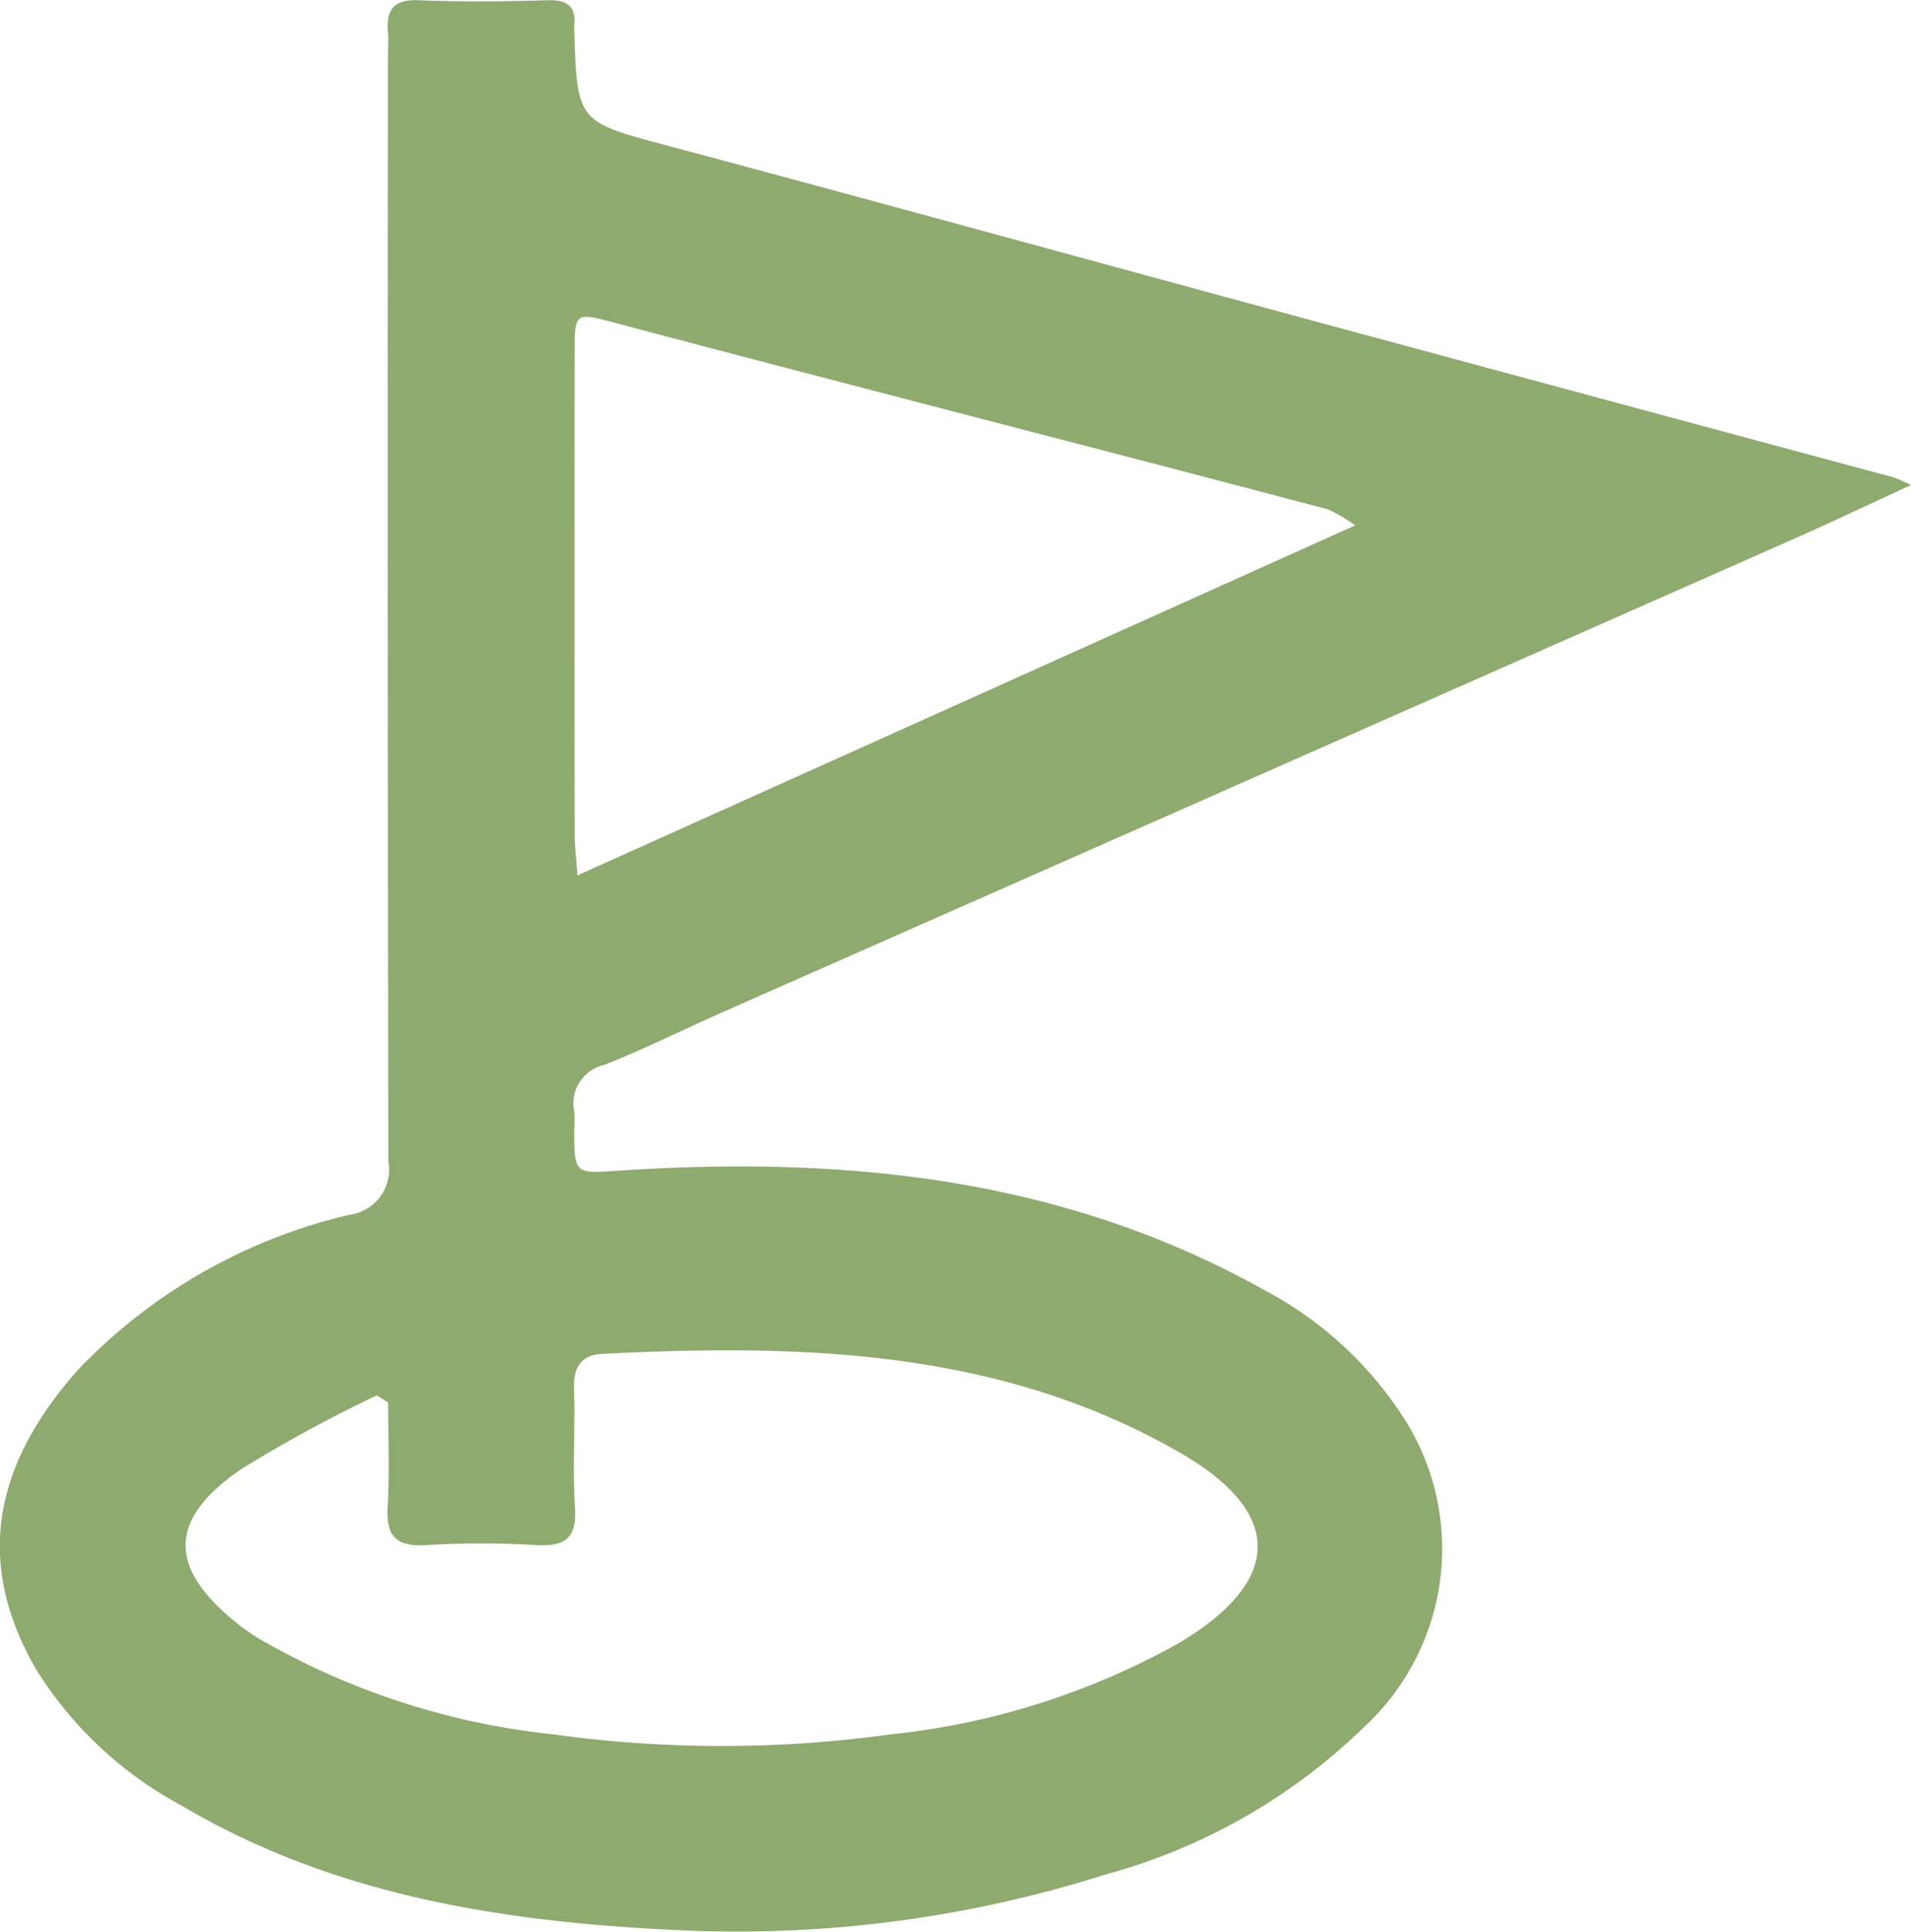 <svg id="Group_1508" data-name="Group 1508" xmlns="http://www.w3.org/2000/svg" xmlns:xlink="http://www.w3.org/1999/xlink" width="49.471" height="50" viewBox="0 0 49.471 50">
  <defs>
    <clipPath id="clip-path">
      <rect id="Rectangle_540" data-name="Rectangle 540" width="49.471" height="50" fill="#8eaa6e"/>
    </clipPath>
  </defs>
  <g id="Group_1507" data-name="Group 1507" clip-path="url(#clip-path)">
    <path id="Path_1078" data-name="Path 1078" d="M49.471,12.556c-1.09.5-2.03.949-2.981,1.37Q32.584,20.073,18.674,26.213c-1.016.449-2.01.952-3.043,1.355a1.015,1.015,0,0,0-.766,1.194,4.385,4.385,0,0,1,0,.5c0,1.151.028,1.113,1.182,1.037,5.8-.384,11.448.175,16.644,3.071a9.665,9.665,0,0,1,3.746,3.486A6.278,6.278,0,0,1,35.3,44.713a15.35,15.35,0,0,1-6.664,3.8,31.564,31.564,0,0,1-10.766,1.459c-4.6-.191-9.137-.84-13.207-3.259a9.986,9.986,0,0,1-3.726-3.5c-1.606-2.774-1.1-5.307,1.092-7.768a14.177,14.177,0,0,1,7.006-4,1.184,1.184,0,0,0,1.019-1.392q-.027-14.233-.011-28.466c0-.251.018-.5,0-.751-.049-.59.153-.856.8-.829,1.111.046,2.226.032,3.338,0,.5-.012.739.151.684.665a.6.6,0,0,0,0,.083c.074,2.426.083,2.392,2.455,3.027C22.8,5.246,28.257,6.75,33.725,8.231q7.641,2.068,15.285,4.123a4.738,4.738,0,0,1,.46.2M10.047,36.3l-.292-.183a36.087,36.087,0,0,0-3.528,1.921c-1.894,1.306-1.873,2.554-.078,3.988a5.6,5.6,0,0,0,.546.382,19.182,19.182,0,0,0,7.631,2.483,31.811,31.811,0,0,0,8.729,0A19.364,19.364,0,0,0,30.55,42.51c2.663-1.6,2.686-3.356.013-4.9-4.664-2.691-9.789-2.827-14.97-2.568-.54.027-.751.339-.733.892.033,1.028-.041,2.062.024,3.087.051.8-.261,1.014-1.007.971a23.557,23.557,0,0,0-2.836,0c-.77.049-1.052-.215-1.006-.988.053-.9.013-1.8.013-2.705M35.081,13.6a4.042,4.042,0,0,0-.7-.414q-3.9-1.031-7.805-2.041c-3.568-.93-7.139-1.854-10.7-2.8-.963-.254-1-.256-1,.721q-.006,6.258,0,12.515c0,.293.038.586.072,1.078L35.081,13.6" transform="translate(0 -0.001)" fill="#8eaa6e"/>
  </g>
</svg>
